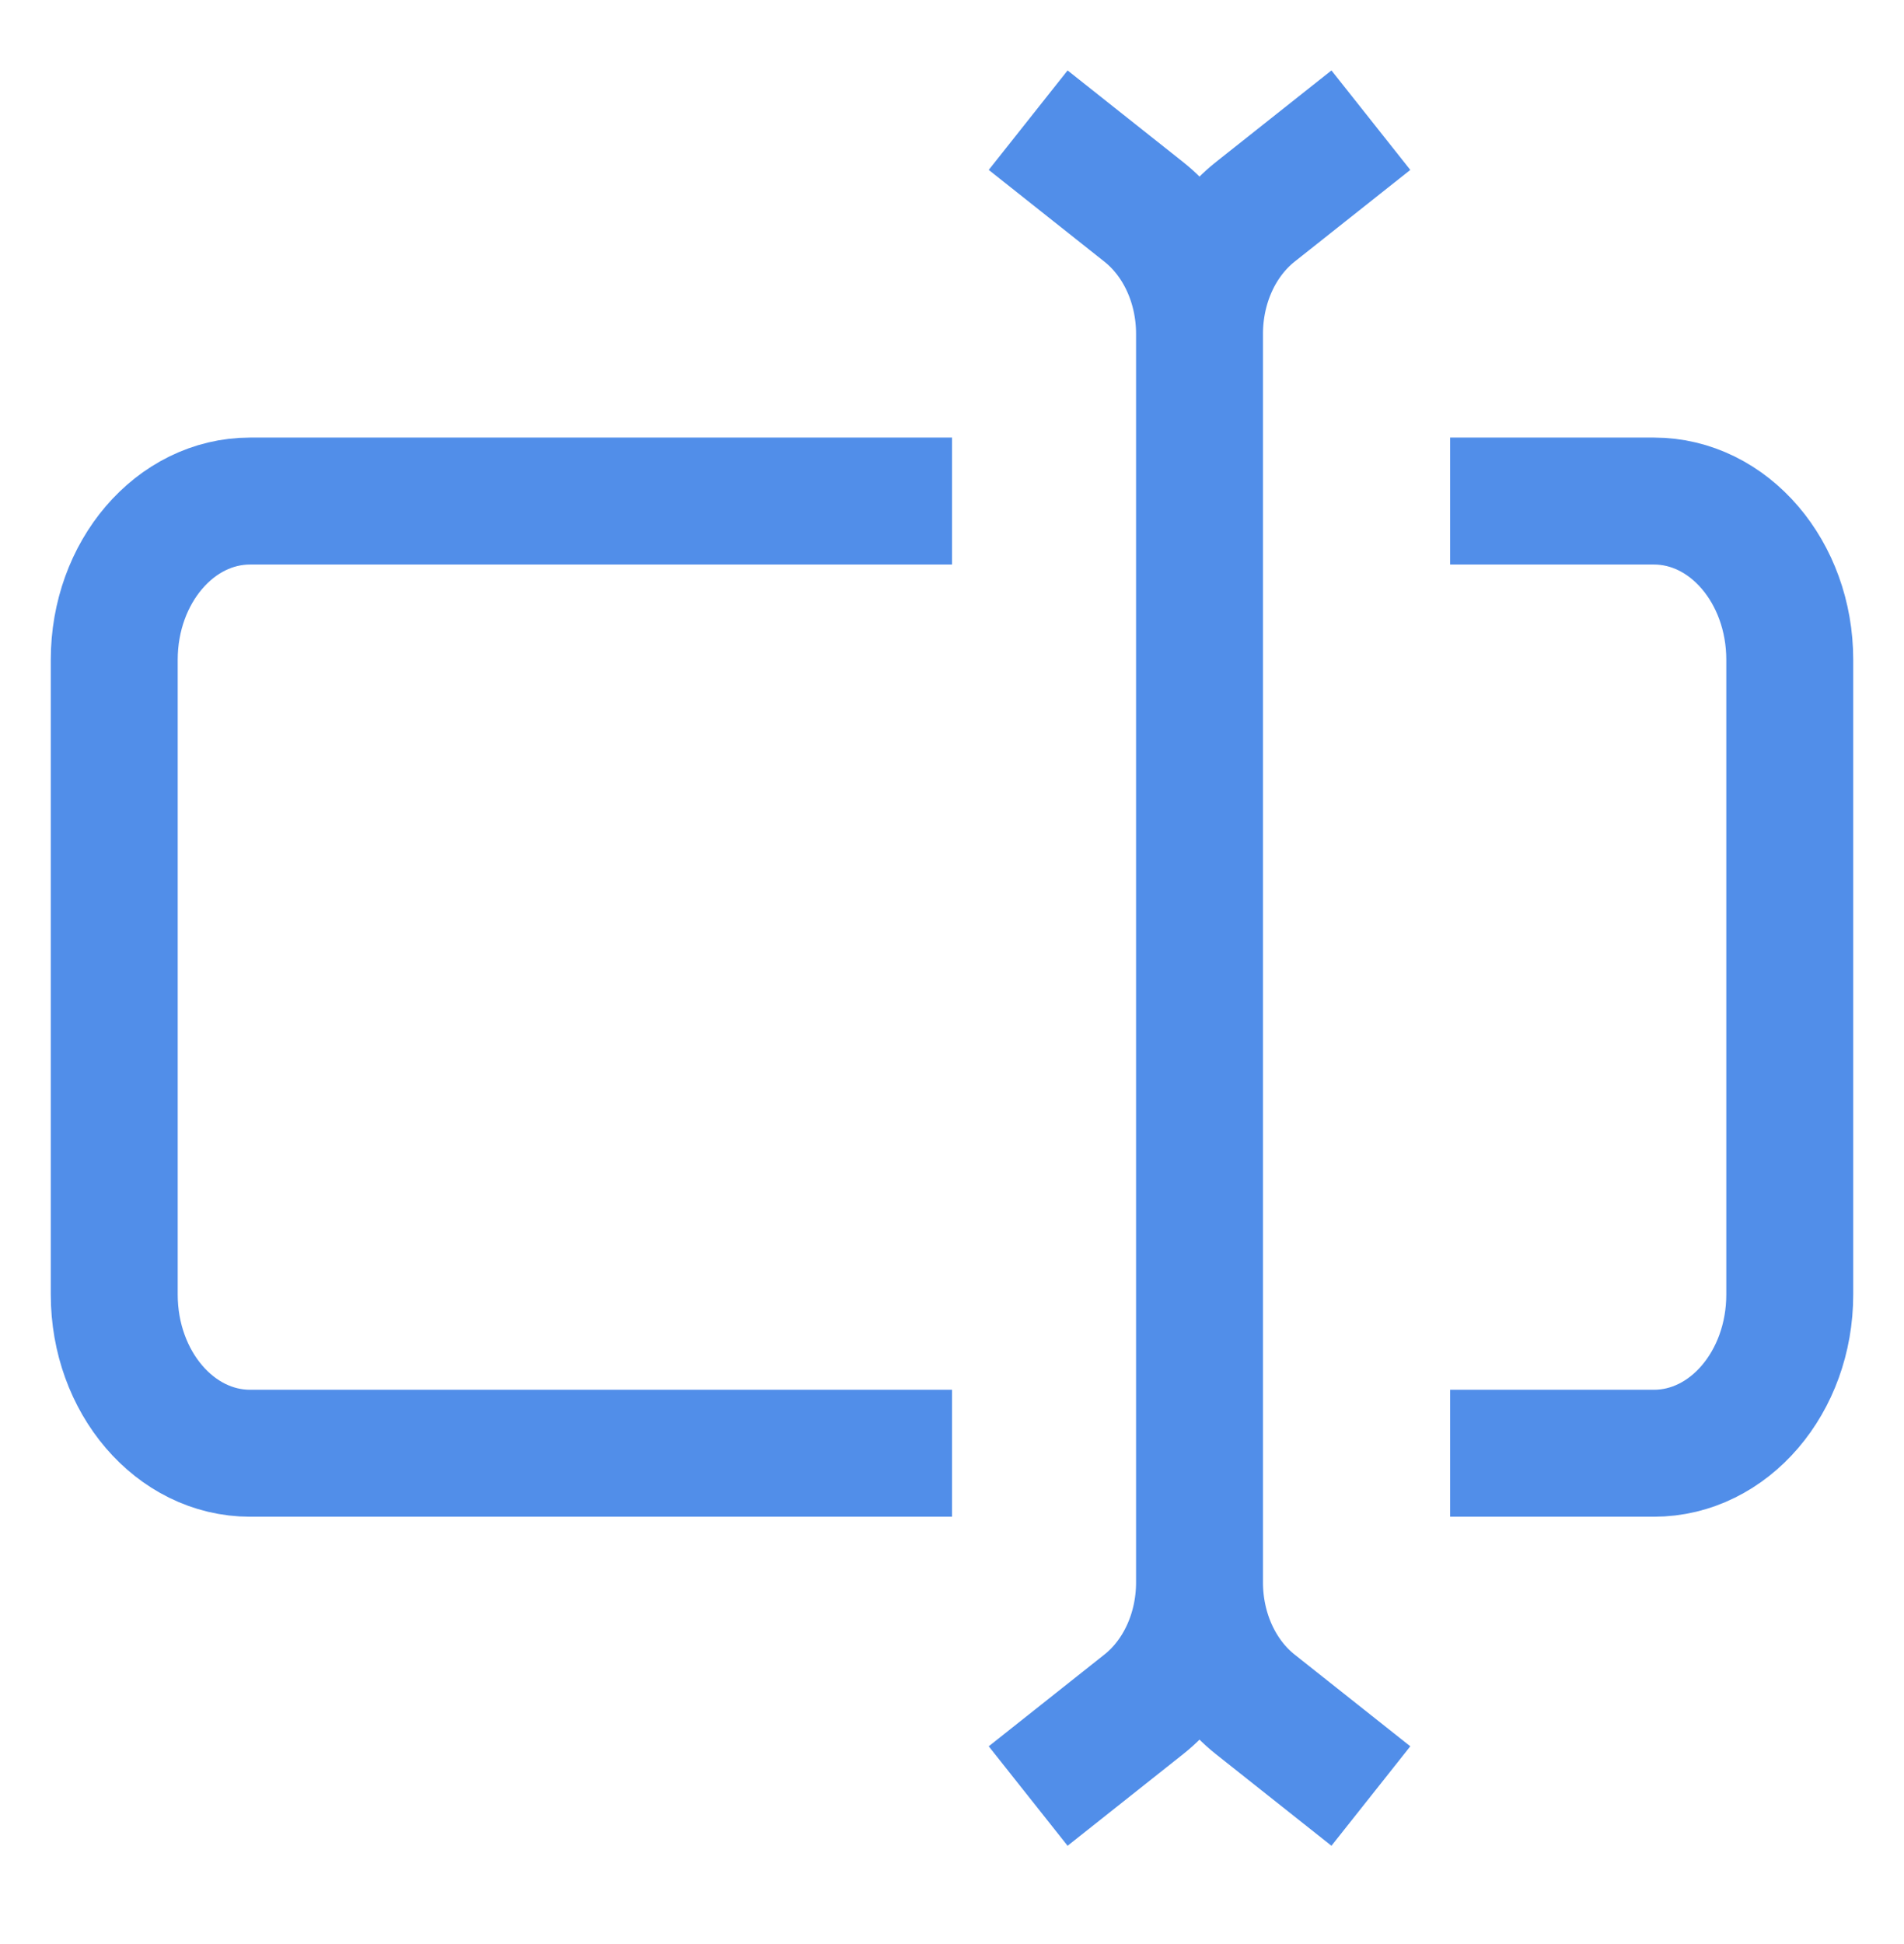 <svg width="48" height="49" viewBox="0 0 48 49" fill="none" xmlns="http://www.w3.org/2000/svg">
<path d="M24 12.629H6.305C4.413 12.629 2.88 14.42 2.88 16.629V32.629C2.88 34.838 4.413 36.629 6.305 36.629H24M36.558 36.629H41.695C43.587 36.629 45.12 34.838 45.12 32.629V16.629C45.12 14.42 43.587 12.629 41.695 12.629L36.558 12.629" stroke="#518EE9" stroke-width="3.2"/>
<path d="M25.92 3.029L28.838 5.343C29.716 6.039 30.24 7.186 30.24 8.412M30.24 8.412V39.887M30.24 8.412C30.24 7.186 30.764 6.039 31.641 5.343L34.56 3.029M30.24 39.887C30.24 41.112 29.716 42.26 28.838 42.955L25.92 45.269M30.24 39.887C30.24 41.112 30.764 42.26 31.641 42.955L34.56 45.269" stroke="#518EE9" stroke-width="3.2"/>
</svg>
